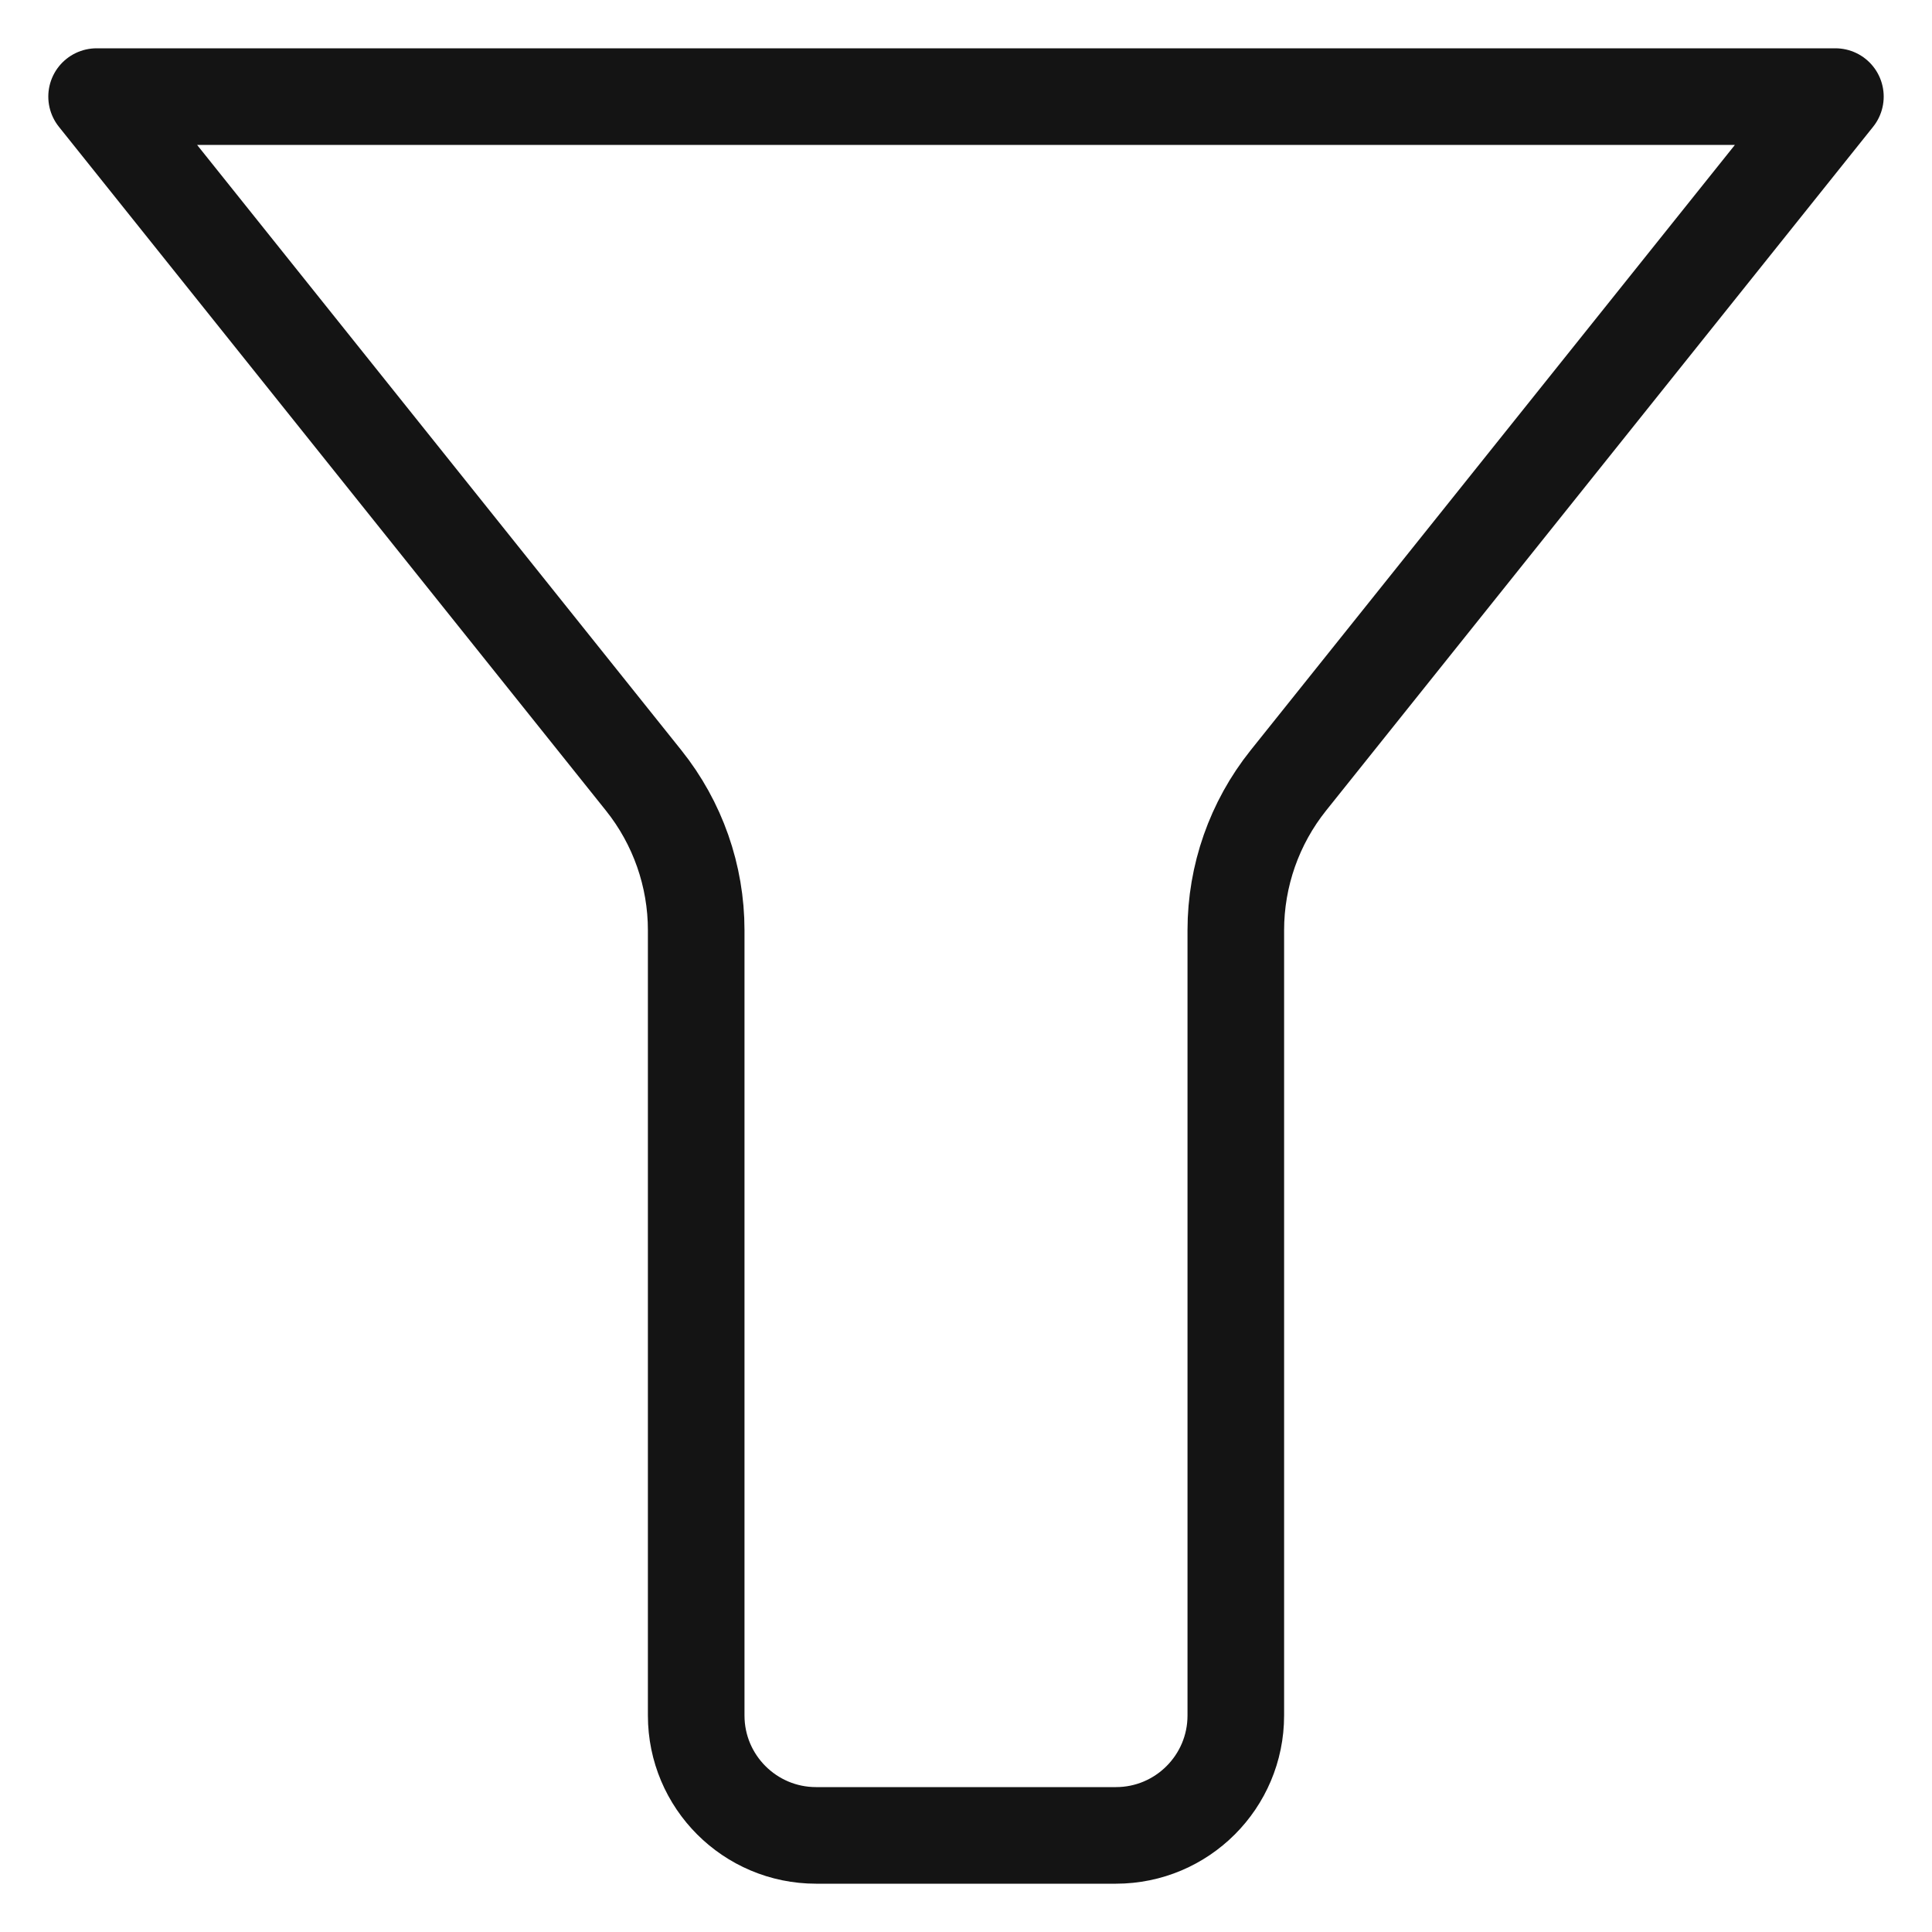 <?xml version="1.0" encoding="UTF-8"?> <svg xmlns="http://www.w3.org/2000/svg" width="20" height="20" viewBox="0 0 20 20" fill="none"><path d="M19 1H1L6.663 8.079C7.015 8.519 7.207 9.066 7.207 9.63V17.759C7.207 18.444 7.763 19 8.448 19H11.552C12.237 19 12.793 18.444 12.793 17.759V9.63C12.793 9.066 12.985 8.519 13.337 8.079L19 1Z" stroke="#141414" stroke-linecap="round" stroke-linejoin="round"></path></svg> 